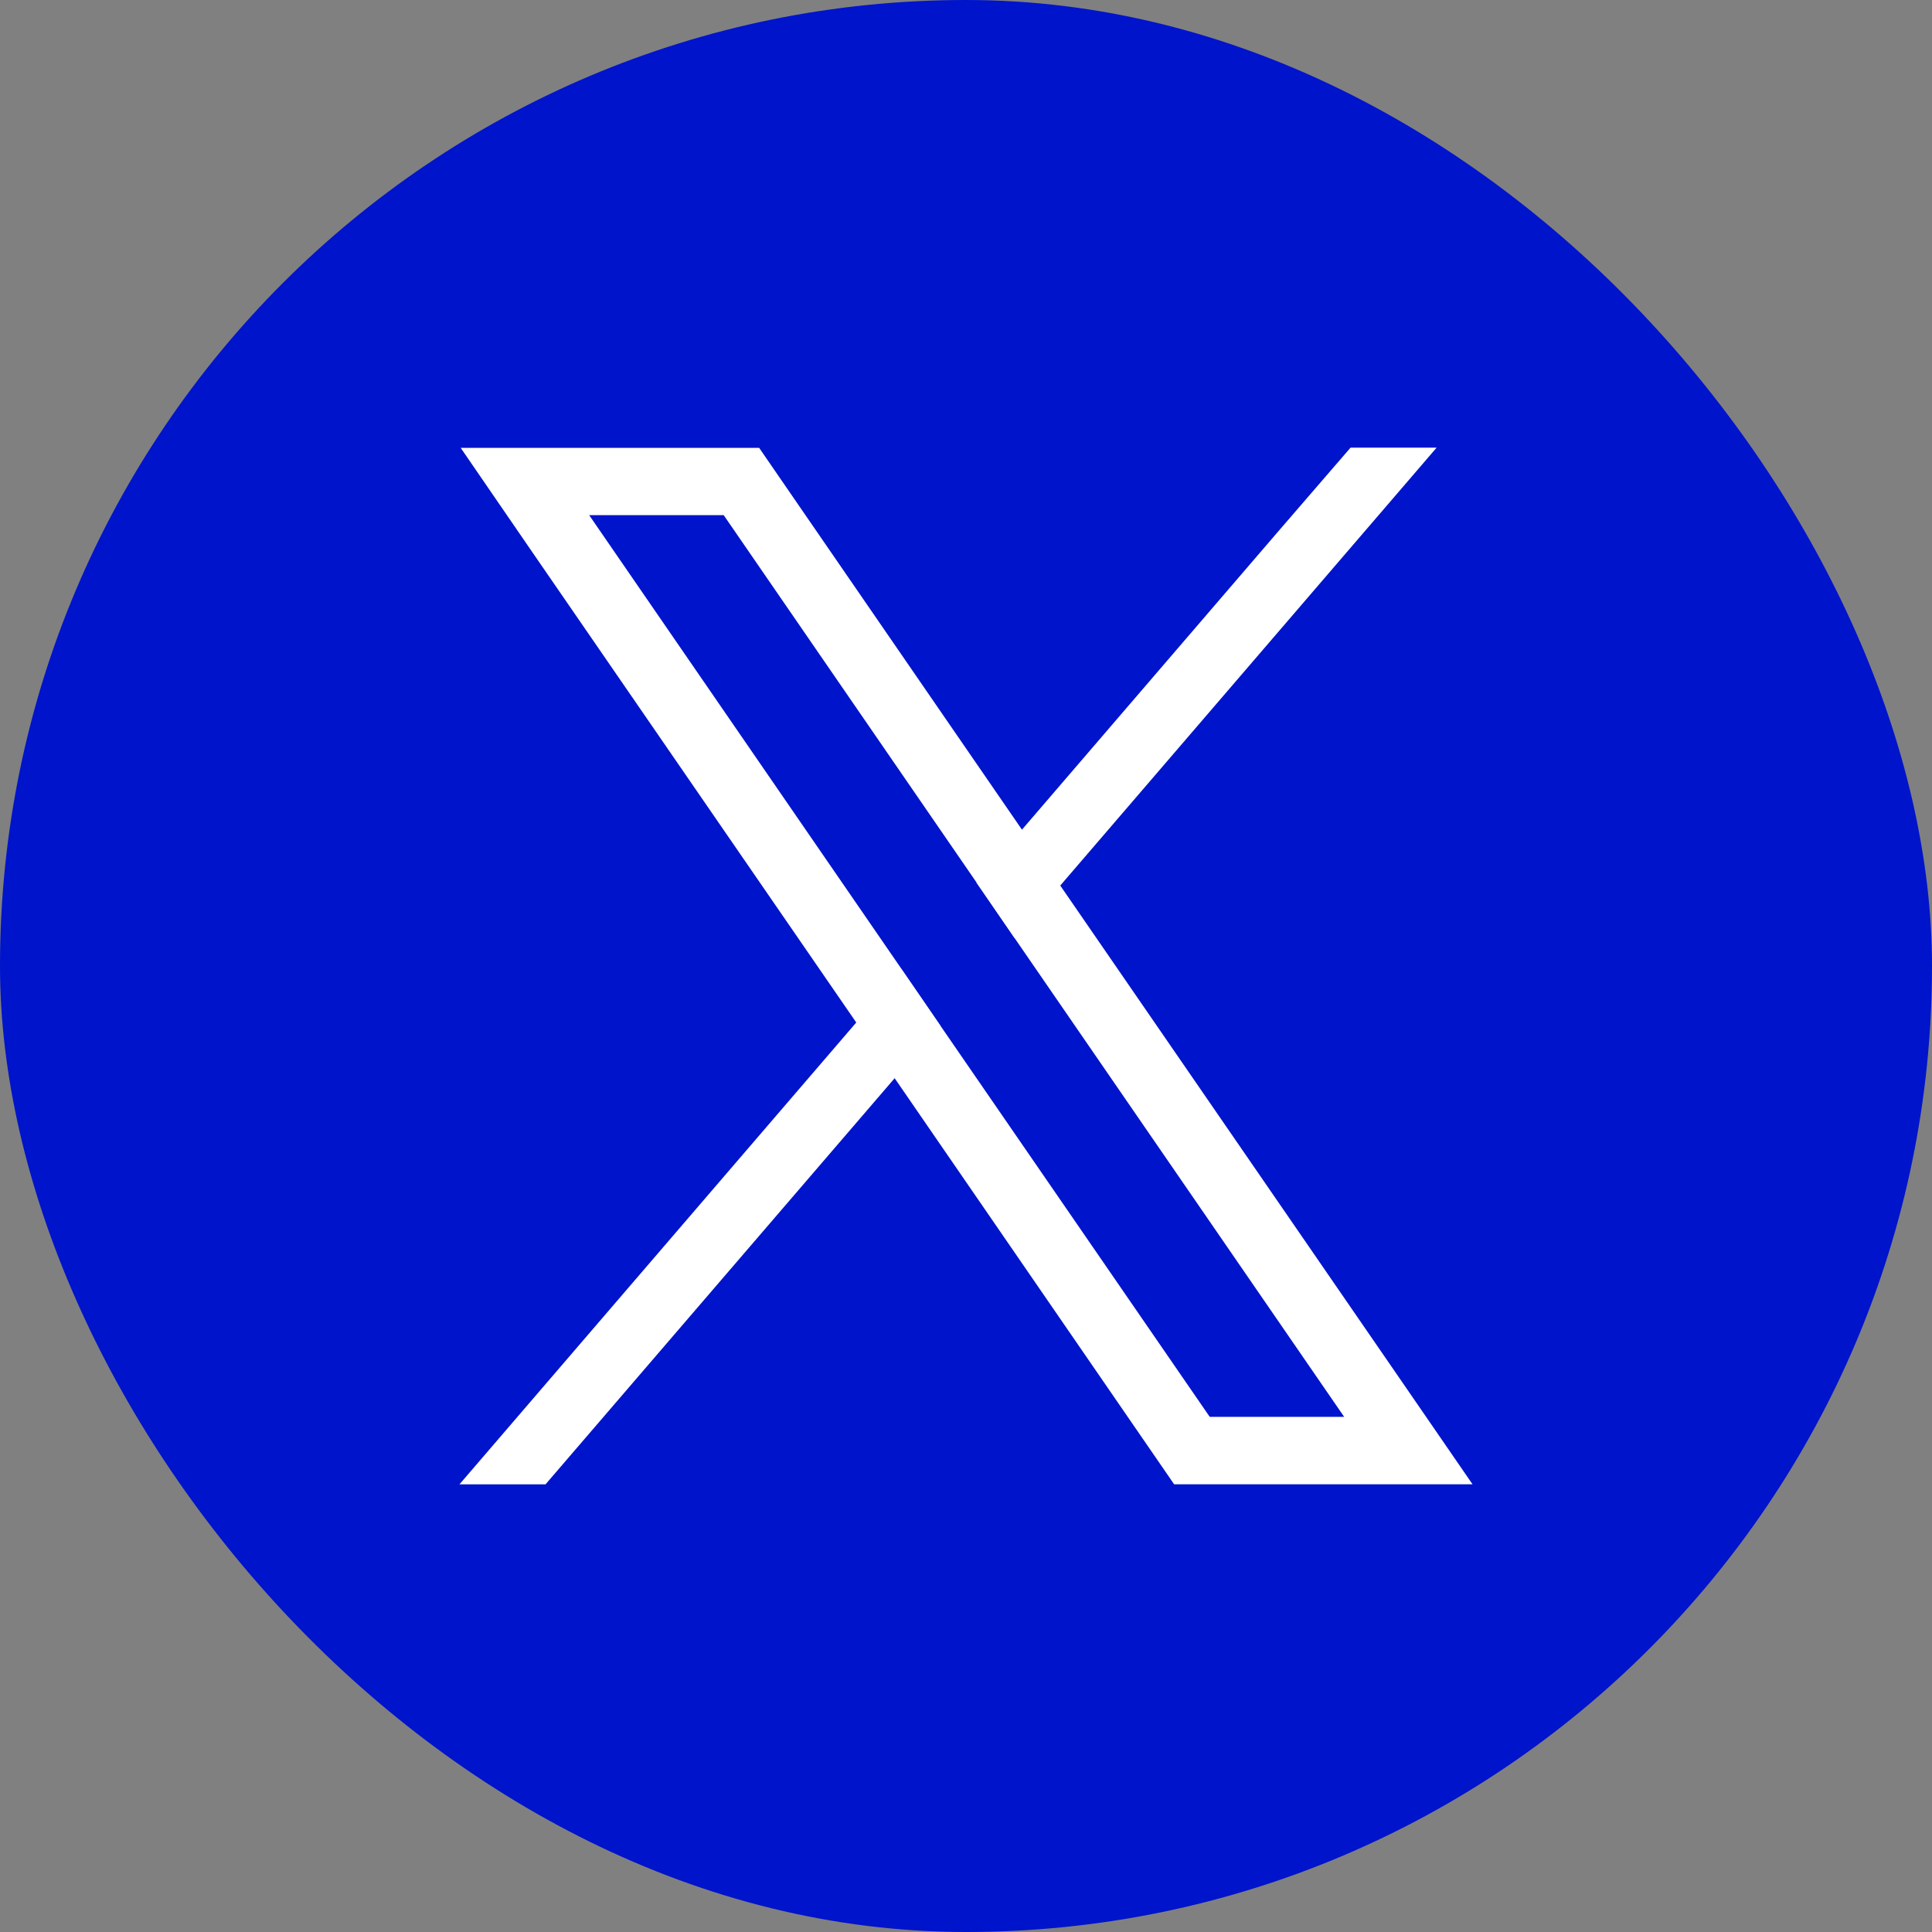 <svg id="Camada_1" data-name="Camada 1" xmlns="http://www.w3.org/2000/svg" viewBox="0 0 505.55 505.55"><rect x="0" y="0" width="505.55" height="505.55" fill="#808080" stroke="none"/><defs><style>.cls-1{fill:#0014cb;}.cls-2{fill:#fff;}</style></defs><rect class="cls-1" width="505.55" height="505.55" rx="252.78"/><path class="cls-2" d="M369.73,365.19l-88.83-129-10-14.59-63.54-92.31-5.26-7.65H124l19,27.67L227.5,272l10.05,14.58,67.88,98.63,5.26,7.64h78.08ZM320,375.2,249.45,272.73l-10-14.58-81.83-118.9h35.2L259,235.4,269,250,355.18,375.2Z" transform="translate(-3.45 -4.45)"/><polygon class="cls-2" points="235.96 253.7 246 268.29 234.1 282.14 142.75 388.41 120.23 388.41 224.06 267.56 235.96 253.7"/><polygon class="cls-2" points="375.92 117.14 277.46 231.7 265.55 245.54 255.51 230.96 267.42 217.1 334.12 139.47 353.4 117.14 375.92 117.14"/></svg>